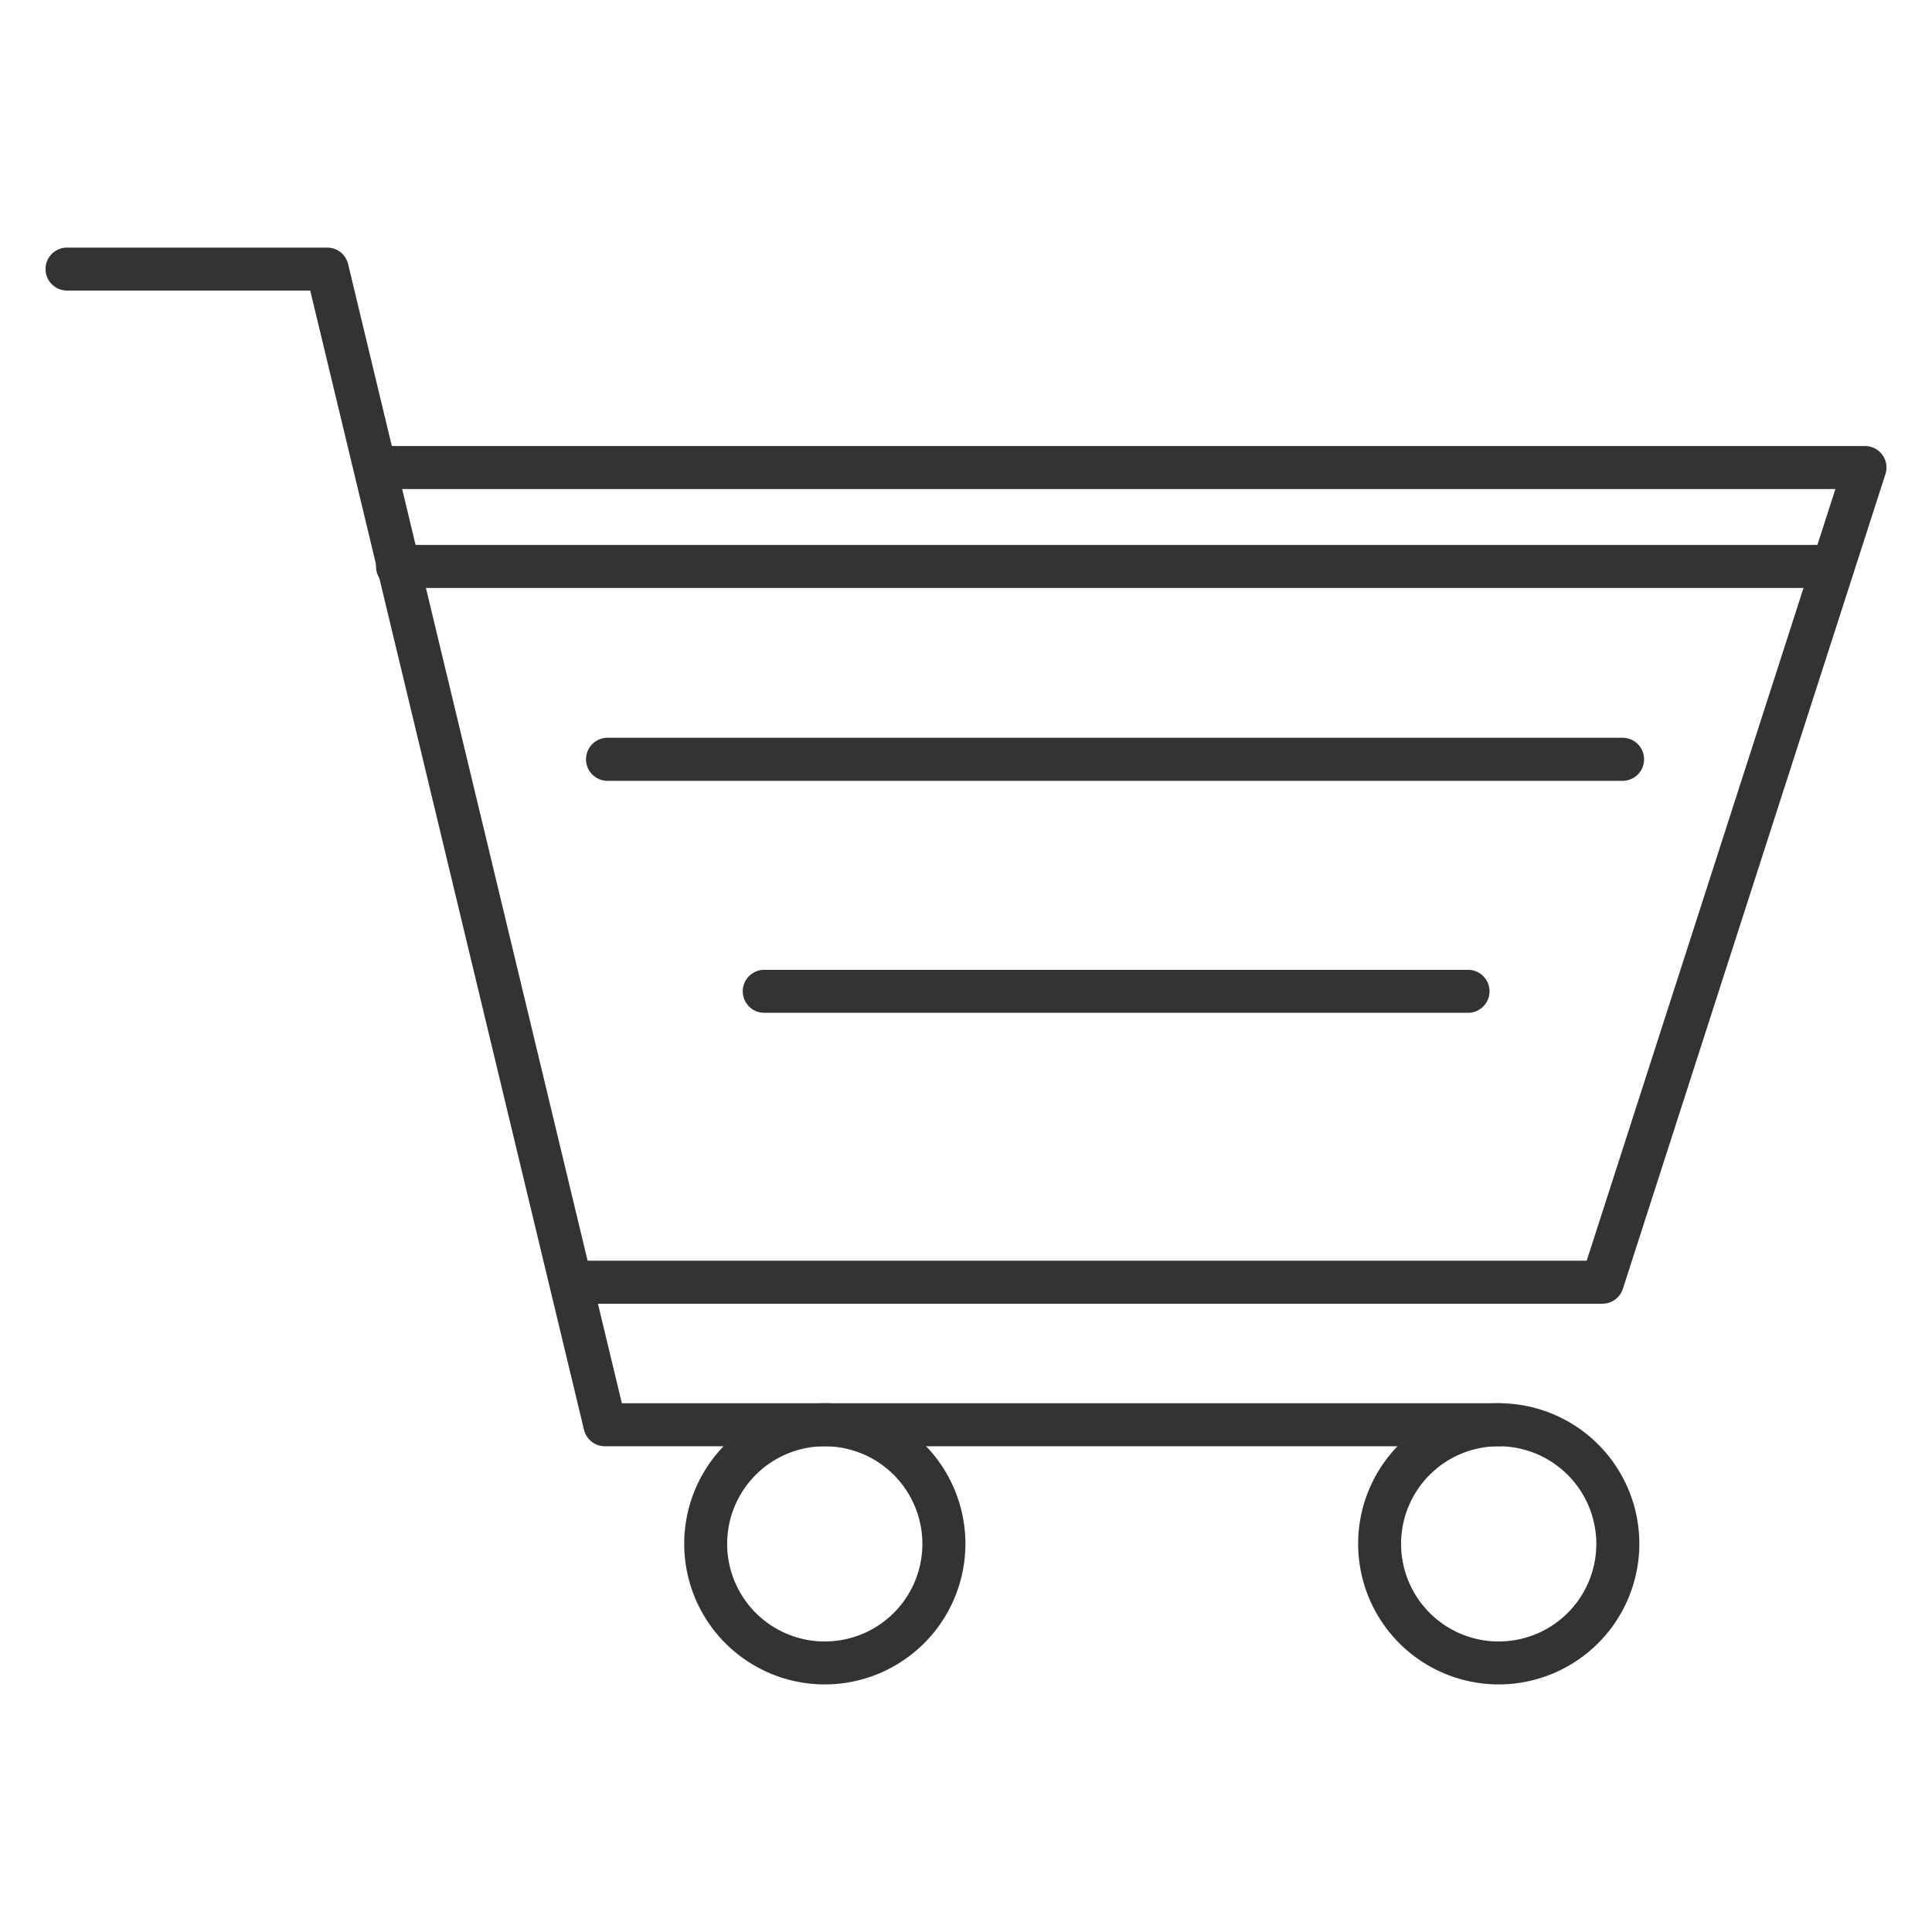 <svg xmlns="http://www.w3.org/2000/svg" id="Layer_1" data-name="Layer 1" viewBox="0 0 400 400"><defs><style>.cls-1{fill:#333333;}</style></defs><path class="cls-1" d="M310.49,299.43H125.24a4.45,4.45,0,0,1-4.33-3.41L64.23,60.16H13.88a4.45,4.45,0,0,1,0-8.9H67.74a4.45,4.45,0,0,1,4.33,3.41l56.68,235.86H310.49a4.45,4.45,0,0,1,0,8.9Z"></path><path class="cls-1" d="M331.77,269.92H118.51a4.46,4.46,0,1,1,0-8.91h210L380,101.25H79.45a4.46,4.46,0,1,1,0-8.91H386.12a4.45,4.45,0,0,1,4.24,5.82L336,266.83A4.45,4.45,0,0,1,331.77,269.92Z"></path><path class="cls-1" d="M336.14,161.66H126a4.46,4.46,0,1,1,0-8.91H336.14a4.46,4.46,0,0,1,0,8.91Z"></path><path class="cls-1" d="M303.94,209.69H158.23a4.45,4.45,0,0,1,0-8.9H303.94a4.45,4.45,0,0,1,0,8.9Z"></path><path class="cls-1" d="M170.77,348.74a29.11,29.11,0,1,1,29.11-29.11A29.14,29.14,0,0,1,170.77,348.74Zm0-49.31a20.21,20.21,0,1,0,20.2,20.2A20.23,20.23,0,0,0,170.77,299.43Z"></path><path class="cls-1" d="M310.3,348.74a29.11,29.11,0,1,1,29.11-29.11A29.14,29.14,0,0,1,310.3,348.74Zm0-49.31a20.21,20.21,0,1,0,20.2,20.2A20.23,20.23,0,0,0,310.3,299.43Z"></path><path class="cls-1" d="M379.52,121.73h-297a4.46,4.46,0,1,1,0-8.91h297a4.46,4.46,0,0,1,0,8.91Z"></path></svg>